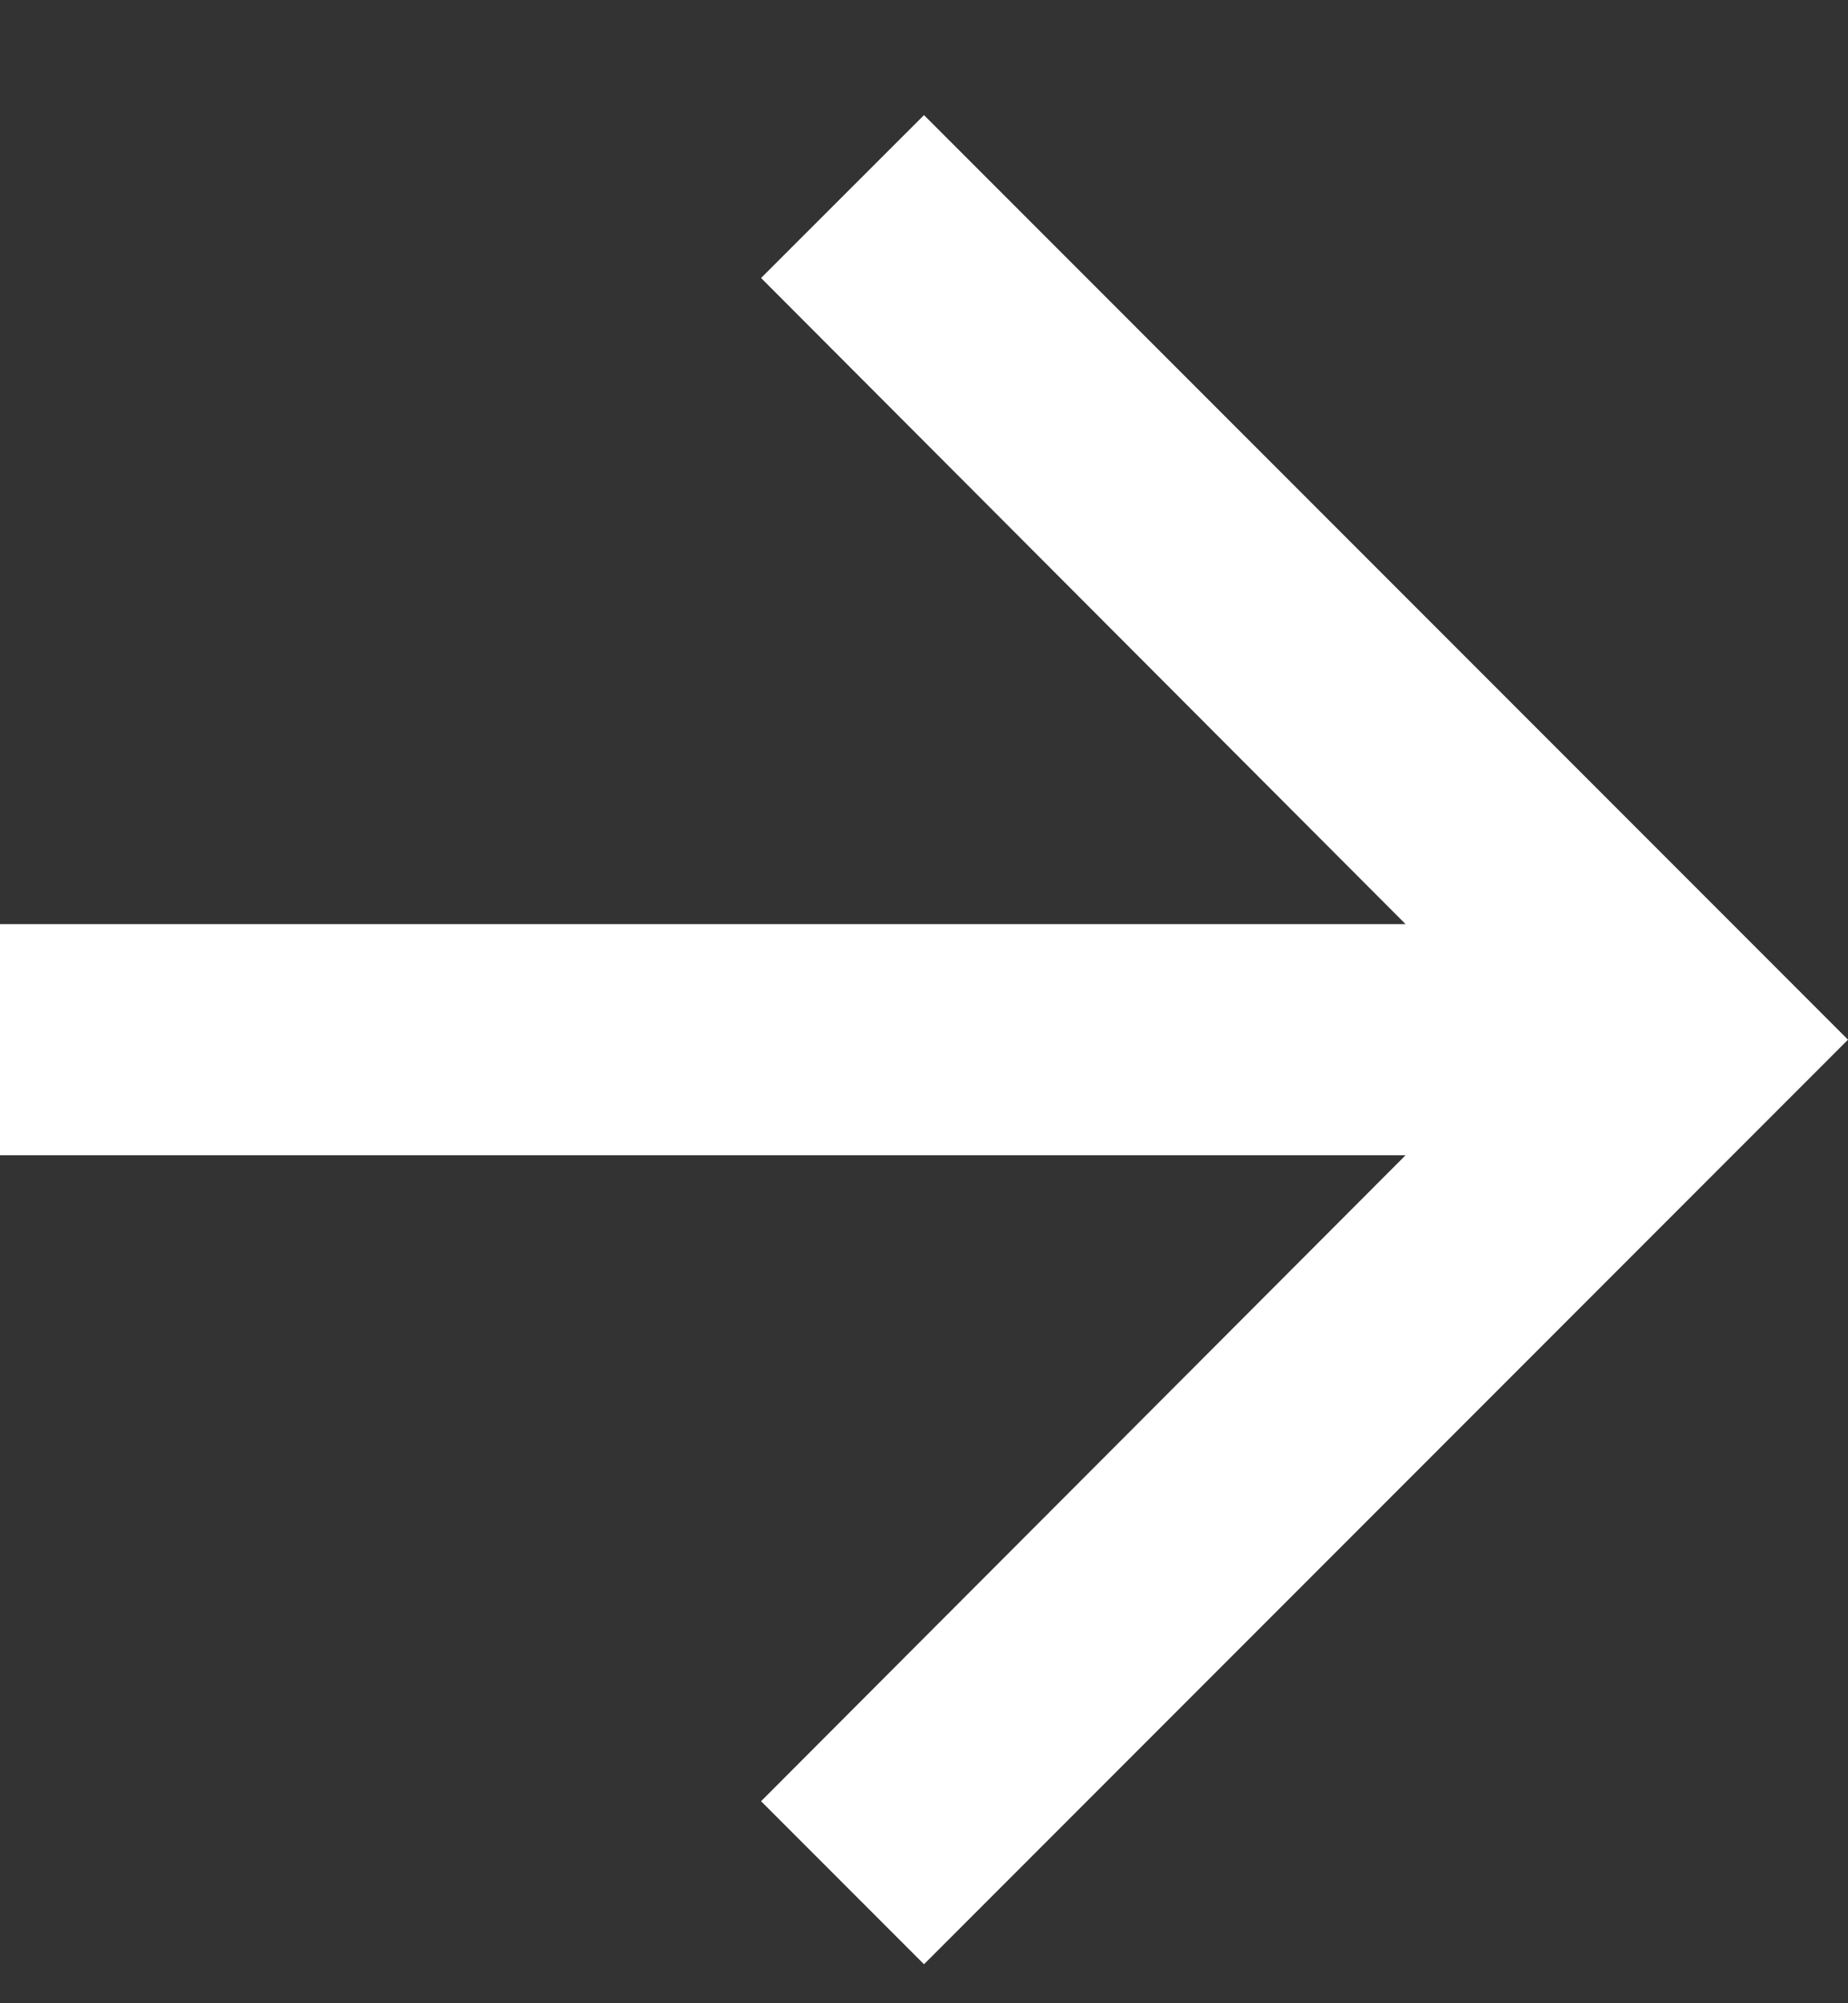 <svg width="12" height="13" viewBox="0 0 12 13" fill="none" xmlns="http://www.w3.org/2000/svg">
<rect x="0" y="0" width="12" height="13" fill="#333333" stroke="none"/>
<path d="M6 0.747L4.942 1.804L9.127 5.997H0V7.497H9.127L4.942 11.689L6 12.747L12 6.747L6 0.747Z" fill="white"/>
</svg>
